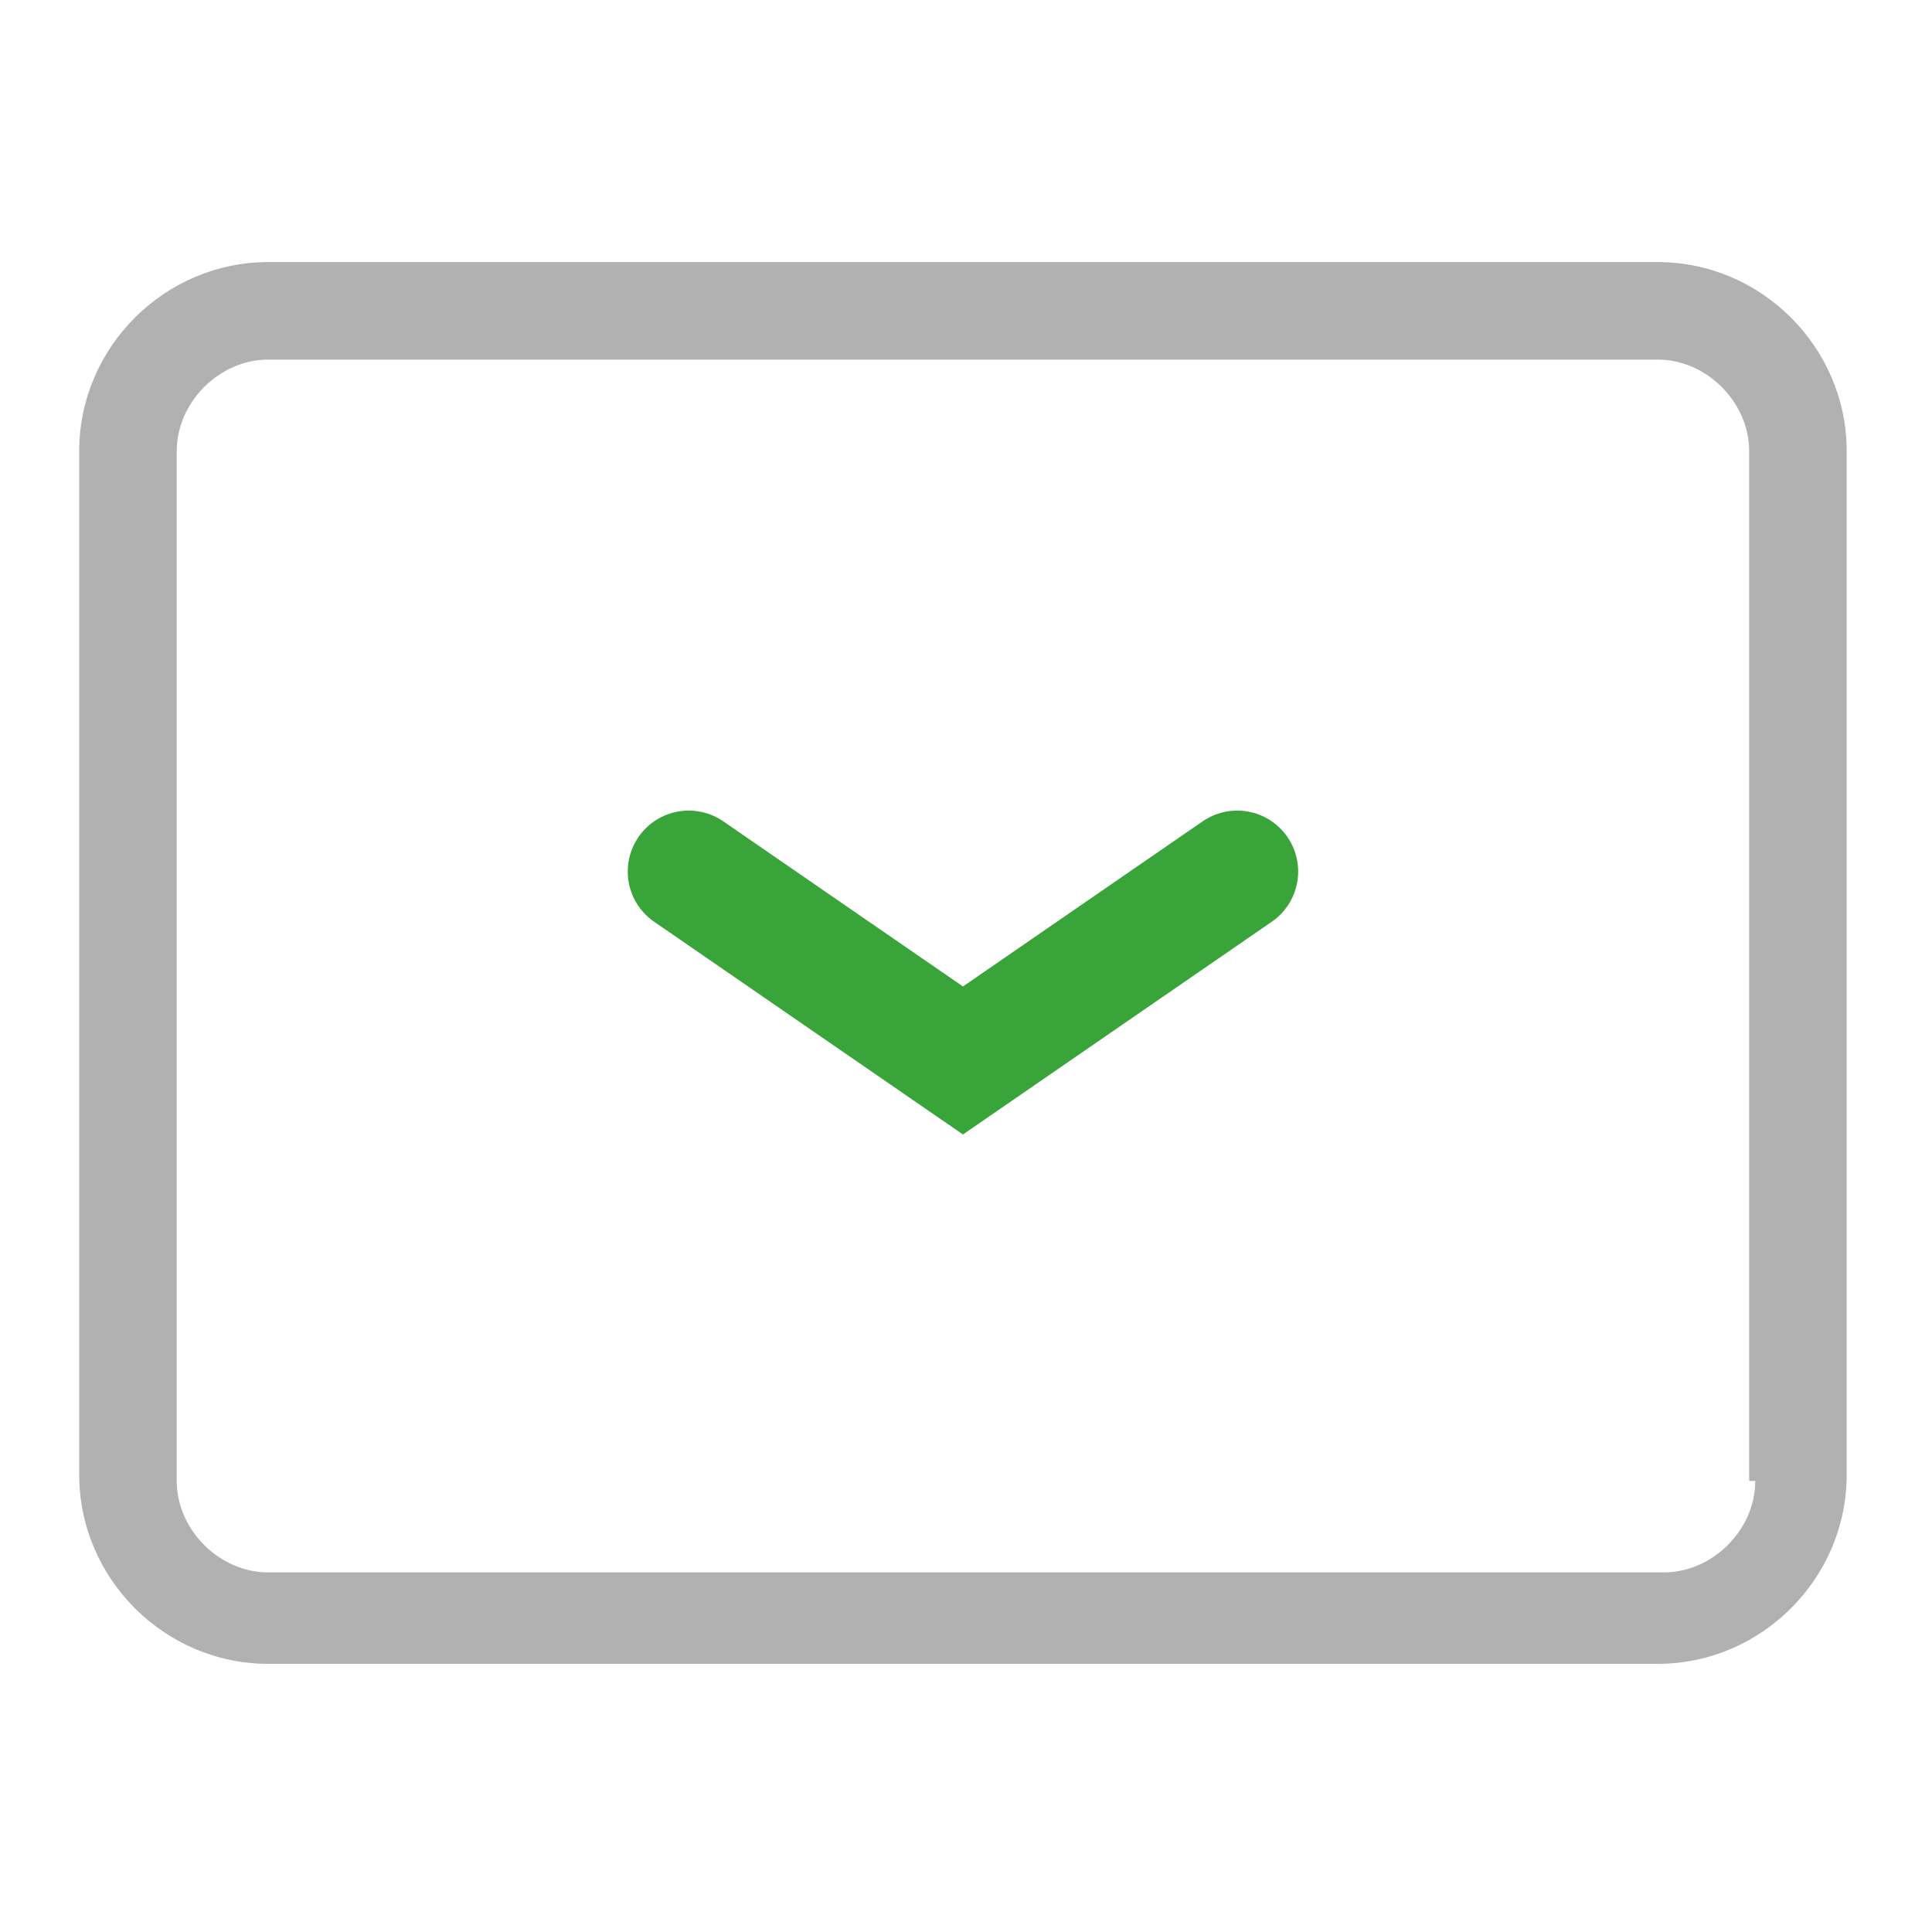 <?xml version="1.0" encoding="utf-8"?>
<!-- Generator: Adobe Illustrator 24.0.0, SVG Export Plug-In . SVG Version: 6.00 Build 0)  -->
<svg version="1.1" id="图层_1" xmlns="http://www.w3.org/2000/svg" xmlns:xlink="http://www.w3.org/1999/xlink" x="0px" y="0px"
	 viewBox="0 0 31.7 31.7" style="enable-background:new 0 0 31.7 31.7;" xml:space="preserve">
<style type="text/css">
	.st0{fill-rule:evenodd;clip-rule:evenodd;fill:#B1B1B1;}
	.st1{fill:none;stroke:#39A439;stroke-width:2;stroke-linecap:round;}
</style>
<path class="st0" d="M30.3,7.4c0-1.7-1.4-3.1-3.1-3.1H4.4c-1.7,0-3.1,1.4-3.1,3.1v16.8c0,1.7,1.4,3.1,3.1,3.1h22.8
	c1.7,0,3.1-1.4,3.1-3.1V7.4z M28.8,24.3c0,0.8-0.7,1.5-1.5,1.5H4.4c-0.8,0-1.5-0.7-1.5-1.5V7.4c0-0.8,0.7-1.5,1.5-1.5h22.8
	c0.8,0,1.5,0.7,1.5,1.5V24.3z"/>
<path class="st1" d="M11.3,14.3l4.5,3.1l4.5-3.1"/>
</svg>
